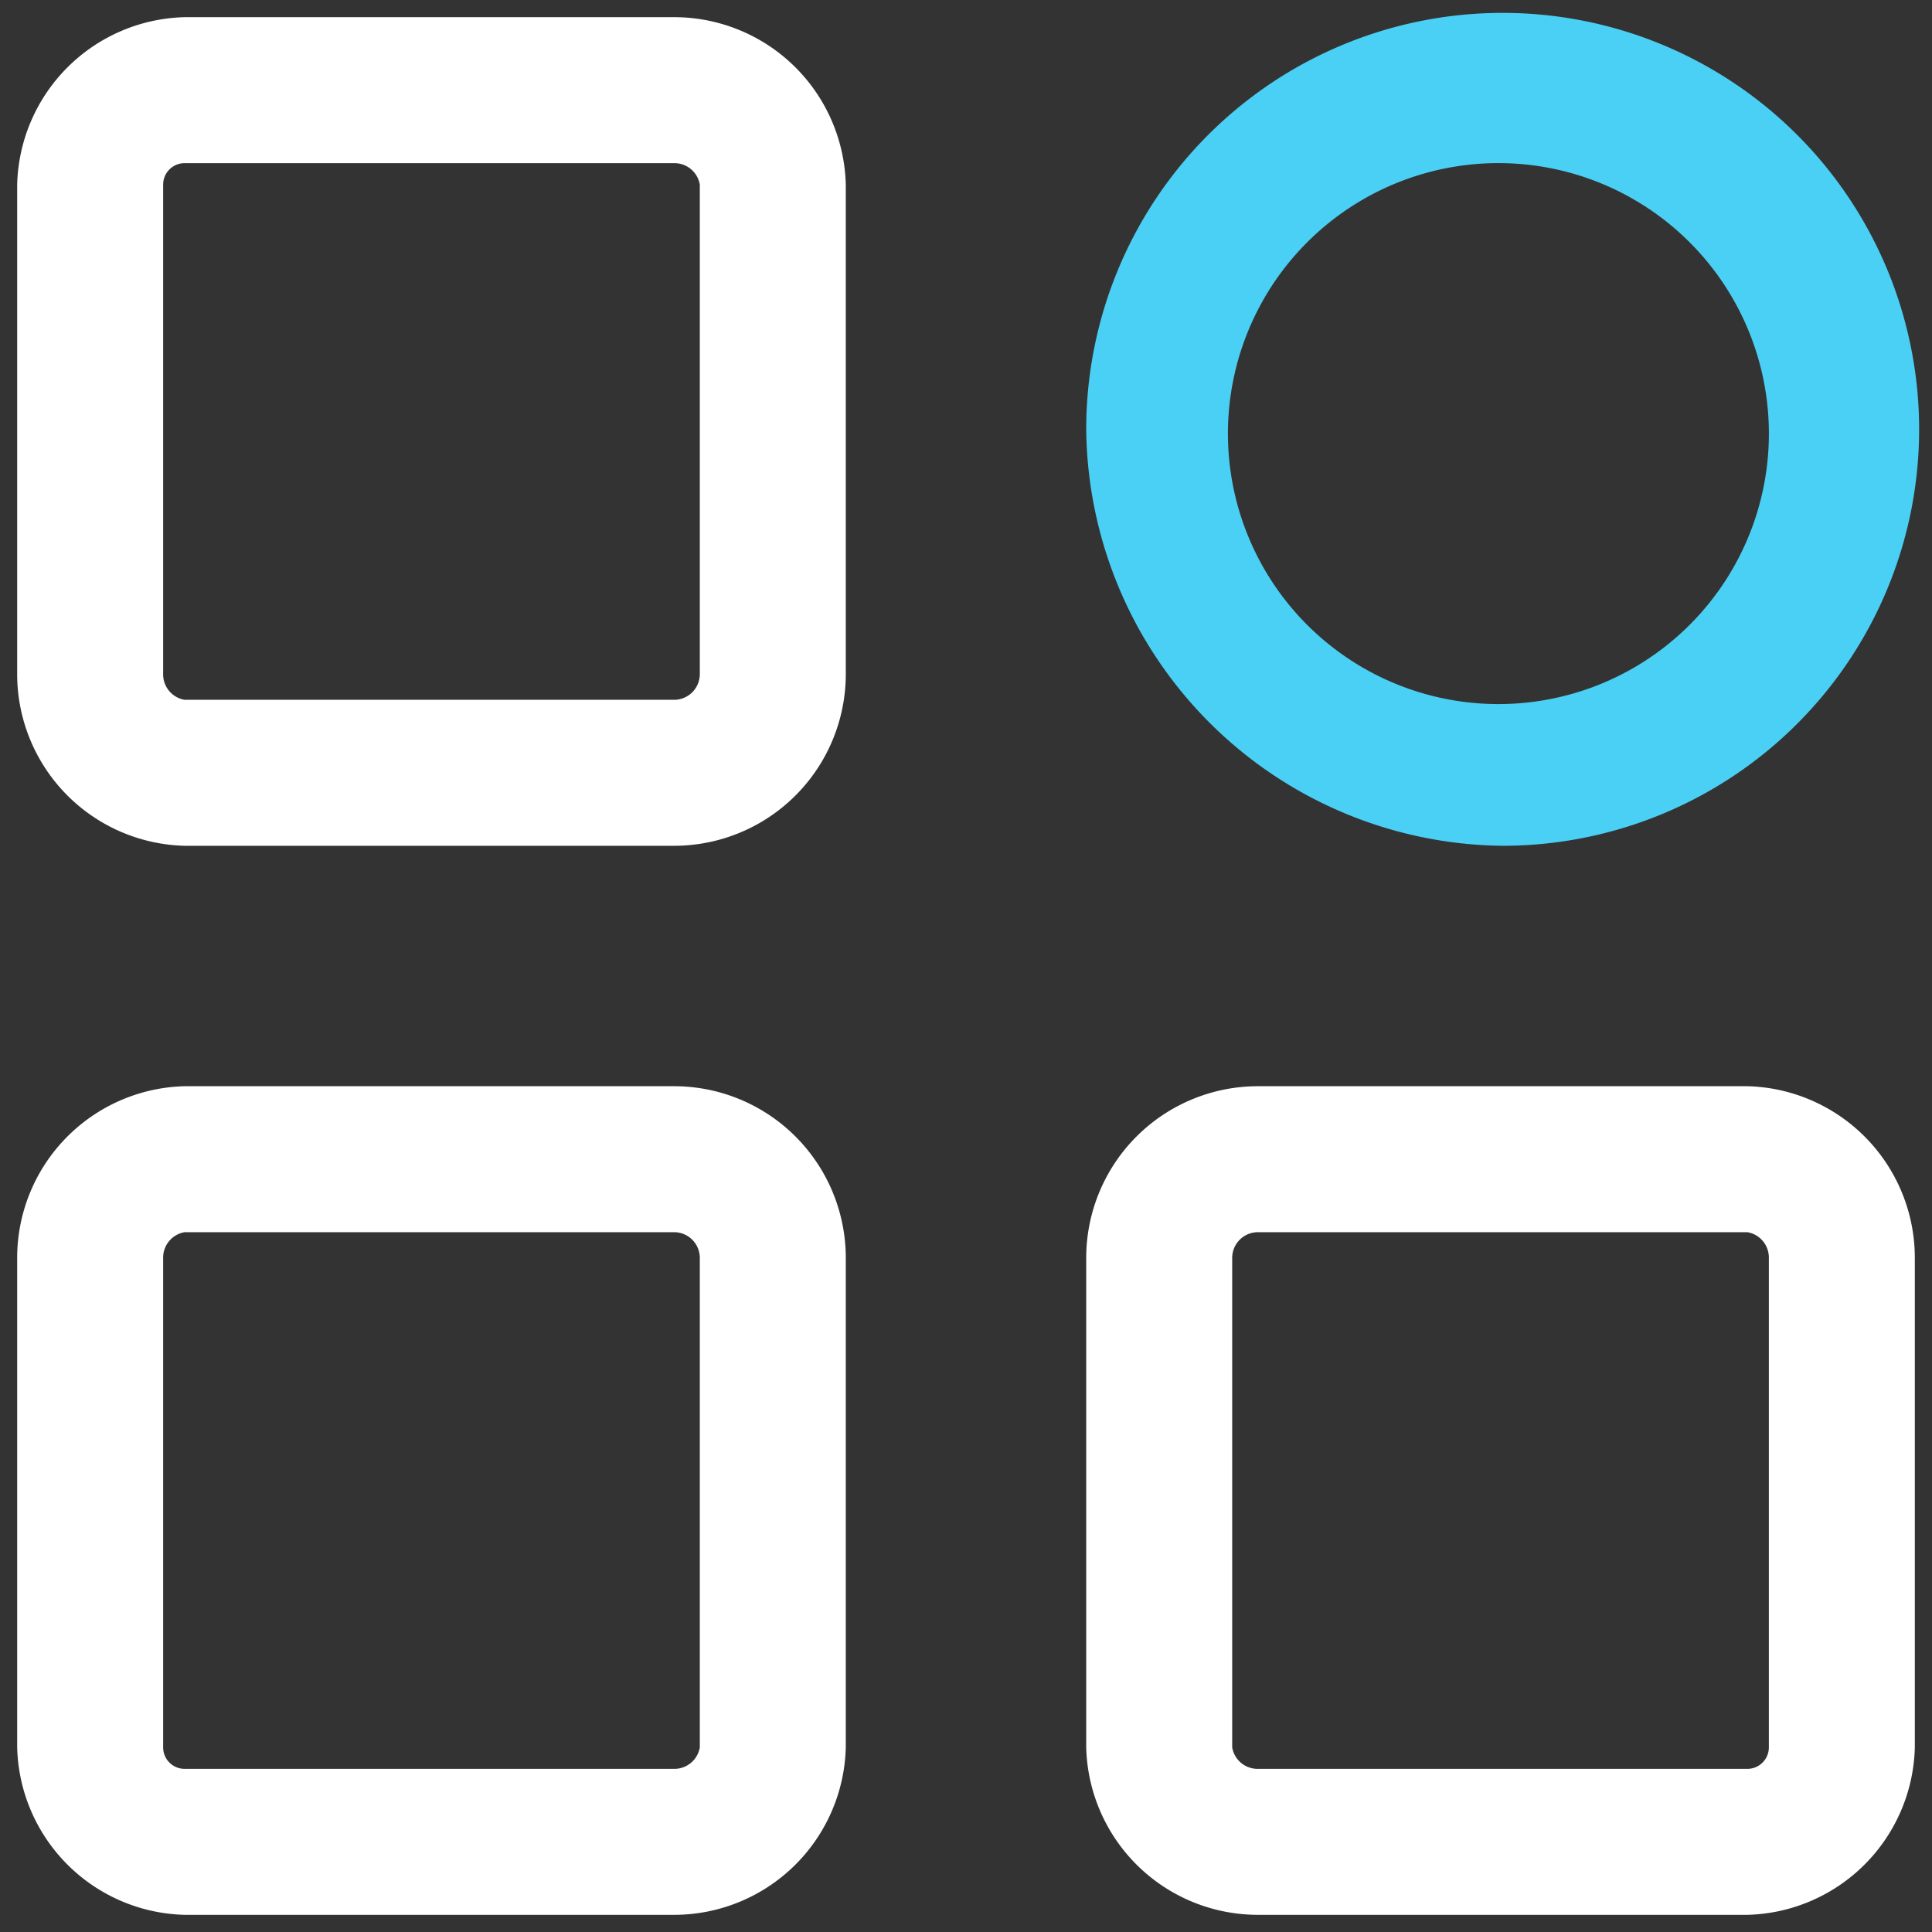 <svg xmlns="http://www.w3.org/2000/svg" viewBox="0 0 45 45"><rect x="0" y="0" width="45" height="45" fill="#333333" stroke="none"/><path d="M4.3,3.8a.5.5,0,0,0-.5.5V15.7a.6.6,0,0,0,.5.6H15.7a.6.6,0,0,0,.6-.6V4.3a.6.6,0,0,0-.6-.5ZM.4,4.3A4,4,0,0,1,4.3.4H15.7a4,4,0,0,1,4,3.9V15.7a4,4,0,0,1-4,4H4.3a4,4,0,0,1-3.9-4Z" style="fill:#fff;fill-rule:evenodd"/><path d="M4.3,28.7a.6.6,0,0,0-.5.6V40.7a.5.5,0,0,0,.5.5H15.7a.6.6,0,0,0,.6-.5V29.3a.6.6,0,0,0-.6-.6Zm-3.9.6a4,4,0,0,1,3.9-4H15.7a4,4,0,0,1,4,4V40.7a4,4,0,0,1-4,3.9H4.3A4,4,0,0,1,.4,40.7Z" style="fill:#fff;fill-rule:evenodd"/><path d="M25.3,10A9.7,9.7,0,1,1,35,19.7,9.8,9.8,0,0,1,25.3,10ZM35,3.8A6.3,6.3,0,1,0,41.2,10,6.3,6.3,0,0,0,35,3.8Z" style="fill:#4ad0f4;fill-rule:evenodd"/><path d="M29.3,28.7a.6.6,0,0,0-.6.6V40.7a.6.6,0,0,0,.6.5H40.7a.5.5,0,0,0,.5-.5V29.3a.6.6,0,0,0-.5-.6Zm-4,.6a4,4,0,0,1,4-4H40.7a4,4,0,0,1,3.9,4V40.7a4,4,0,0,1-3.9,3.9H29.3a4,4,0,0,1-4-3.9Z" style="fill:#fff;fill-rule:evenodd"/></svg>